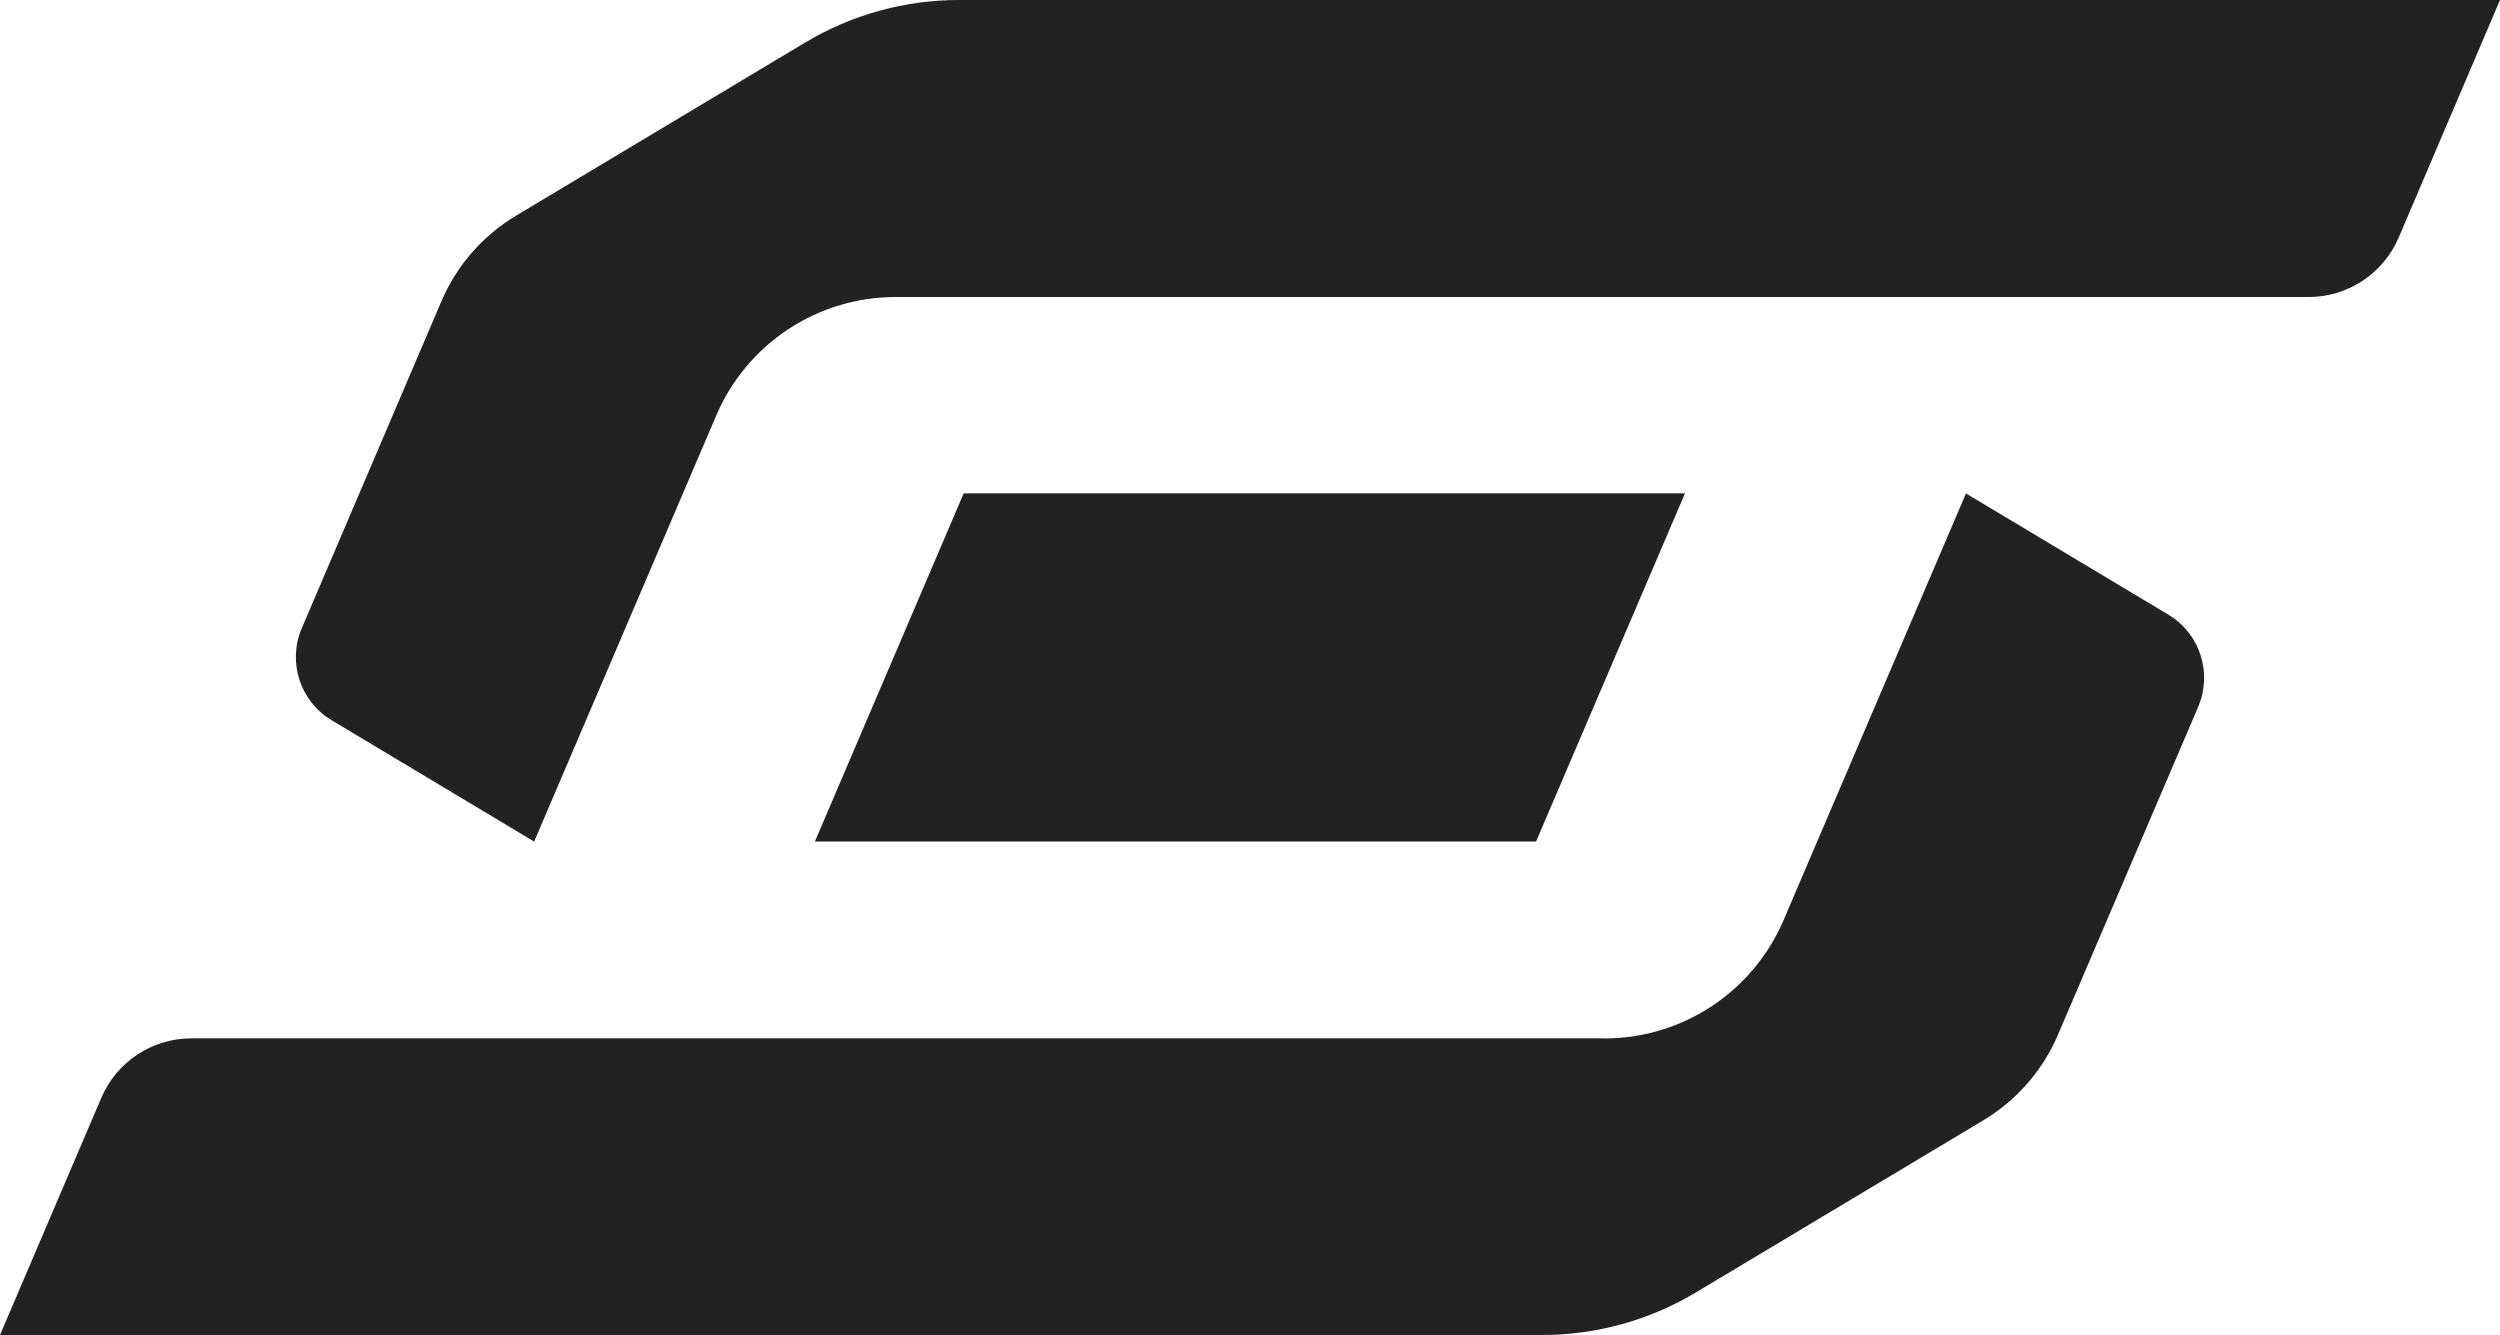 <svg viewBox="0 0 199.57 106.57" version="1.1" xmlns="http://www.w3.org/2000/svg" id="Layer_1">
  
  <defs>
    <style>
      .st0 {
        fill: #222221;
      }
    </style>
  </defs>
  <polygon points="134.51 39.38 76.93 39.38 65.05 67.18 122.62 67.18 134.51 39.38" class="st0"></polygon>
  <path d="M128.05,82.89H15.27c-3.13,0-5.95,1.87-7.18,4.74L0,106.57h123.11c4.31,0,8.54-1.17,12.24-3.38l22.98-13.76c2.65-1.59,4.73-3.97,5.95-6.82l11.2-26.19c1.15-2.7.14-5.84-2.38-7.35l-16.16-9.68-14.56,34.06c-2.45,5.73-8.08,9.45-14.32,9.45Z" class="st0"></path>
  <path d="M64.3,3.38l-23.11,13.84c-2.65,1.59-4.74,3.98-5.95,6.82l-11.15,26.11c-1.15,2.7-.14,5.84,2.39,7.35l16.16,9.68,14.54-34.02c2.45-5.73,8.08-9.45,14.32-9.45h112.8c3.13,0,5.95-1.87,7.18-4.74L199.57,0h-123.03c-4.31,0-8.54,1.17-12.24,3.38Z" class="st0"></path>
</svg>